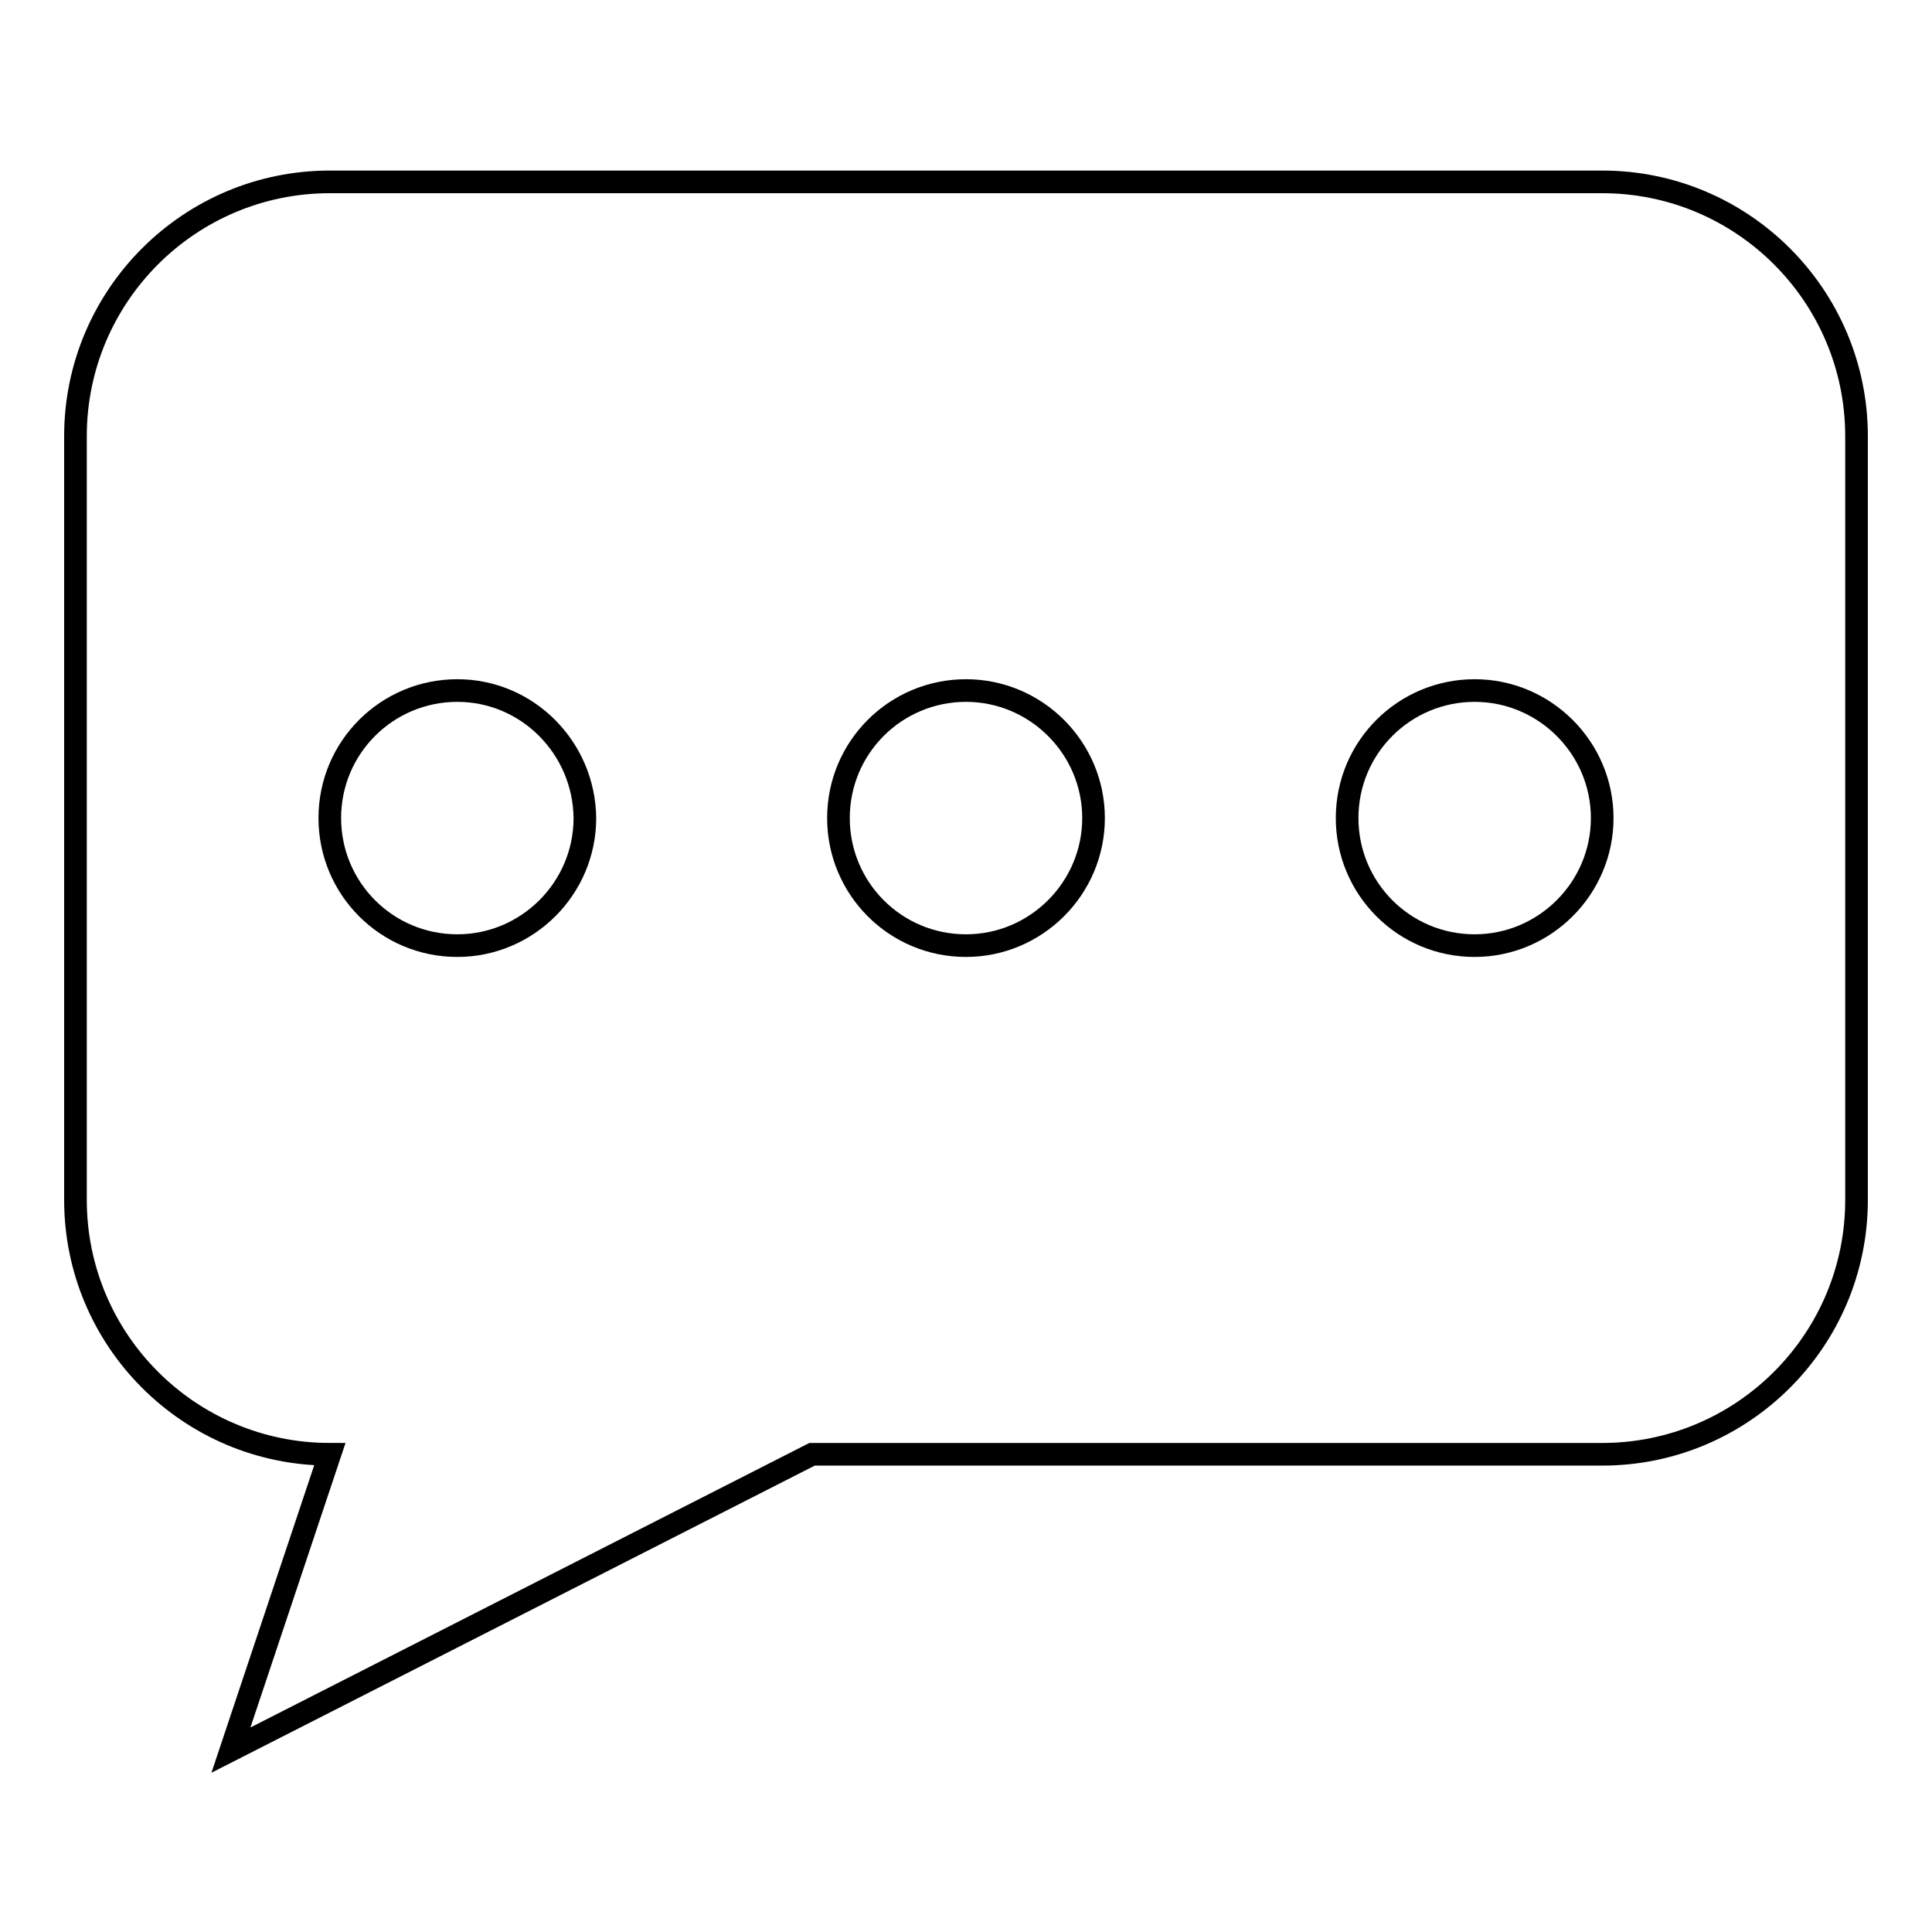 <?xml version="1.0" encoding="utf-8"?>
<!-- Svg Vector Icons : http://www.onlinewebfonts.com/icon -->
<!DOCTYPE svg PUBLIC "-//W3C//DTD SVG 1.1//EN" "http://www.w3.org/Graphics/SVG/1.1/DTD/svg11.dtd">
<svg version="1.1" xmlns="http://www.w3.org/2000/svg" xmlns:xlink="http://www.w3.org/1999/xlink" x="0px" y="0px" viewBox="0 0 256 256" enable-background="new 0 0 256 256" xml:space="preserve">
<g><g><path stroke-width="3" fill-opacity="0" stroke="#000000"  d="M212.3,192.7H107.6l-77,39.2l13.1-39.2C25.1,192.7,10,177.6,10,159V57.8c0-18.6,15.1-33.7,33.7-33.7h168.6c18.6,0,33.7,15.1,33.7,33.7V159C246,177.6,230.9,192.7,212.3,192.7z M60.6,91.5c-9.3,0-16.9,7.5-16.9,16.9c0,9.3,7.5,16.9,16.9,16.9c9.3,0,16.9-7.6,16.9-16.9C77.4,99.1,69.9,91.5,60.6,91.5z M128,91.5c-9.3,0-16.9,7.5-16.9,16.9c0,9.3,7.5,16.9,16.9,16.9c9.3,0,16.9-7.6,16.9-16.9C144.9,99.1,137.3,91.5,128,91.5z M195.4,91.5c-9.3,0-16.9,7.5-16.9,16.9c0,9.3,7.5,16.9,16.9,16.9c9.3,0,16.9-7.6,16.9-16.9C212.3,99.1,204.7,91.5,195.4,91.5z"/></g></g>
</svg>